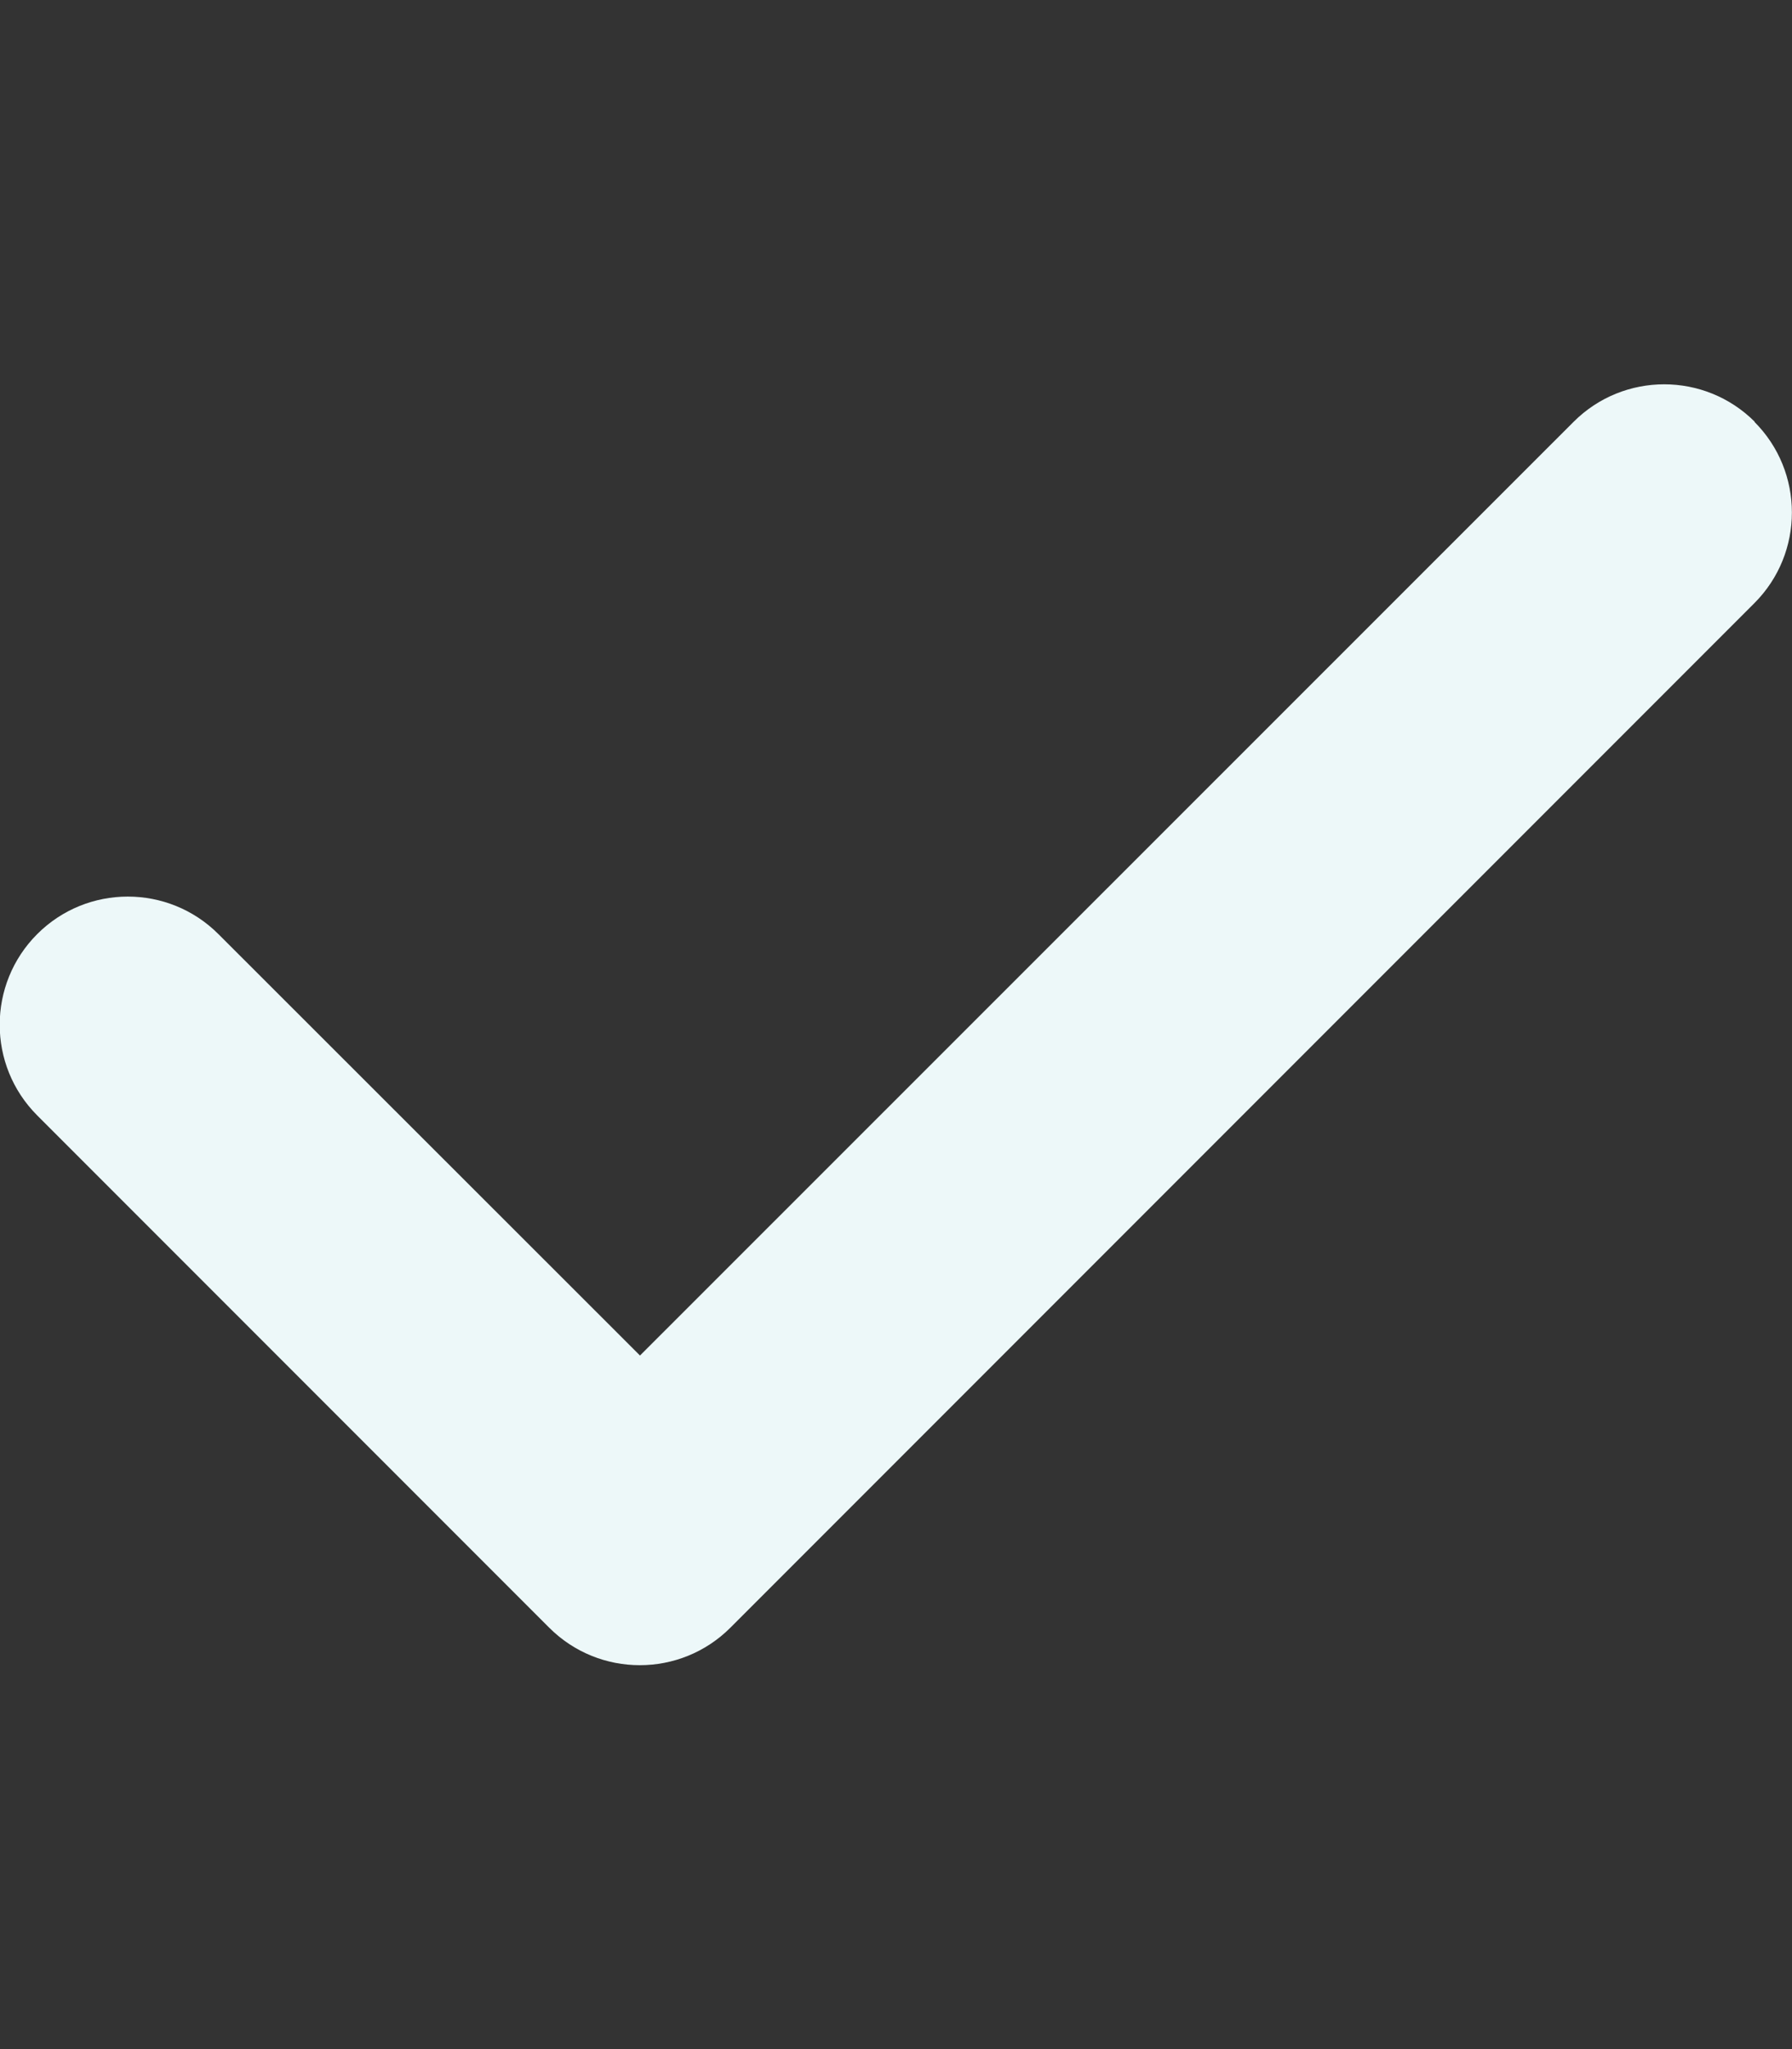 <svg xmlns="http://www.w3.org/2000/svg" xmlns:xlink="http://www.w3.org/1999/xlink" x="0" y="0" width="448" height="512" viewBox="0, 0, 448, 512"><rect x="0" y="0" width="448" height="512" fill="#333333" stroke="none"/><g id="Background"><rect x="0" y="0" width="448" height="512" fill="#000000" fill-opacity="0"></rect></g><g id="Layer_1"><path d="M438.6,105.4 C451.1,117.9 451.1,138.2 438.6,150.7 L182.6,406.7 C170.1,419.2 149.8,419.2 137.3,406.7 L9.3,278.7 C-3.2,266.2 -3.2,245.9 9.3,233.4 C21.8,220.9 42.1,220.9 54.6,233.4 L160,338.7 L393.4,105.4 C405.9,92.9 426.2,92.9 438.7,105.4 z" fill="#EDF8F9"></path></g></svg>
